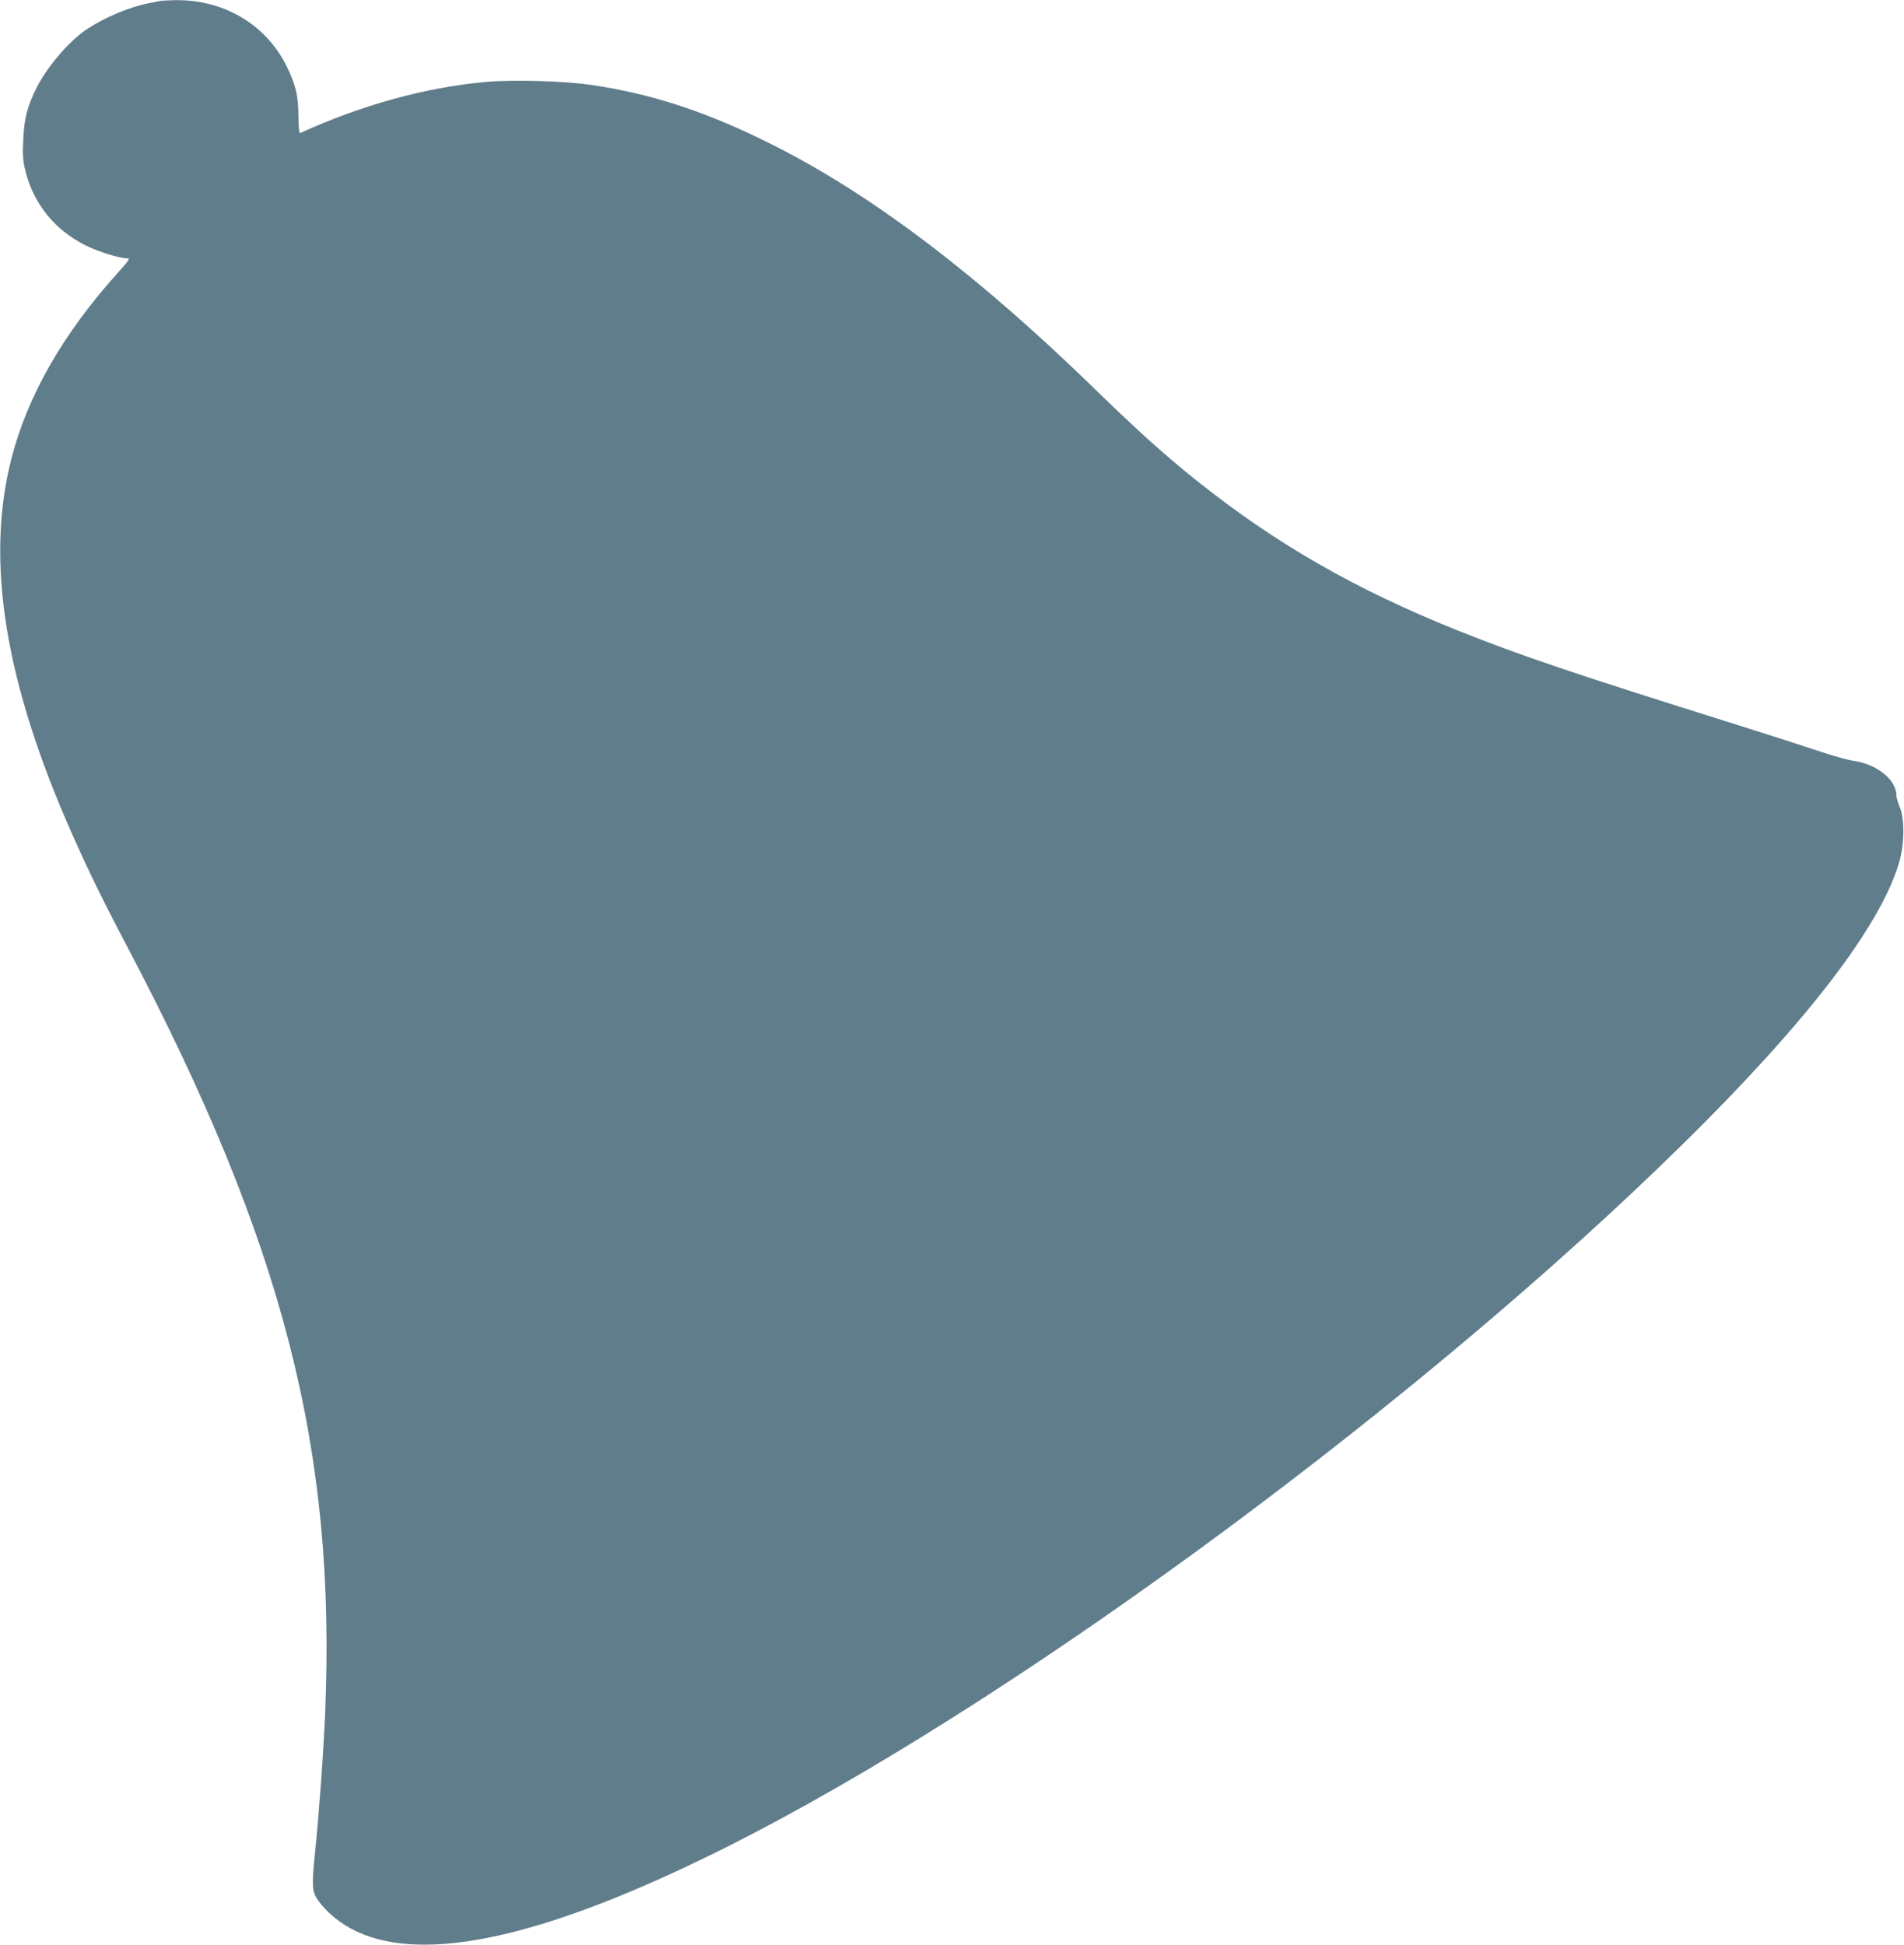 <?xml version="1.0" standalone="no"?>
<!DOCTYPE svg PUBLIC "-//W3C//DTD SVG 20010904//EN"
 "http://www.w3.org/TR/2001/REC-SVG-20010904/DTD/svg10.dtd">
<svg version="1.0" xmlns="http://www.w3.org/2000/svg"
 width="1253pt" height="1280pt" viewBox="0 0 1253 1280"
 preserveAspectRatio="xMidYMid meet">
<g transform="translate(0,1280) scale(0.1,-0.1)"
fill="#607d8b" stroke="none">
<path d="M1055 12794 c-11 -2 -45 -9 -75 -15 -130 -25 -300 -97 -418 -178
-111 -76 -253 -243 -321 -378 -61 -122 -83 -207 -88 -343 -5 -106 -2 -139 15
-208 55 -217 193 -386 397 -488 86 -42 221 -84 272 -84 21 0 12 -13 -64 -98
-362 -403 -593 -809 -699 -1224 -171 -675 -41 -1472 401 -2468 111 -250 207
-446 370 -755 1018 -1938 1367 -3291 1295 -5023 -11 -265 -41 -674 -66 -917
-22 -216 -21 -256 10 -308 14 -24 52 -69 86 -100 343 -318 1008 -267 2000 153
105 44 256 112 338 151 81 39 172 83 202 97 30 14 145 73 255 130 1860 971
4412 2864 6104 4527 816 802 1299 1430 1427 1852 37 121 40 291 6 371 -12 29
-22 64 -22 77 0 104 -132 209 -289 229 -29 4 -112 27 -185 51 -179 59 -409
133 -601 193 -1051 330 -1397 447 -1808 611 -677 271 -1203 573 -1727 992
-200 160 -386 327 -656 590 -767 748 -1462 1278 -2112 1607 -433 220 -802 343
-1210 403 -178 26 -510 36 -692 20 -396 -35 -824 -153 -1225 -337 -6 -3 -10
37 -11 108 0 137 -18 210 -78 333 -136 274 -413 438 -731 434 -44 -1 -89 -3
-100 -5z"/>
</g>
</svg>
